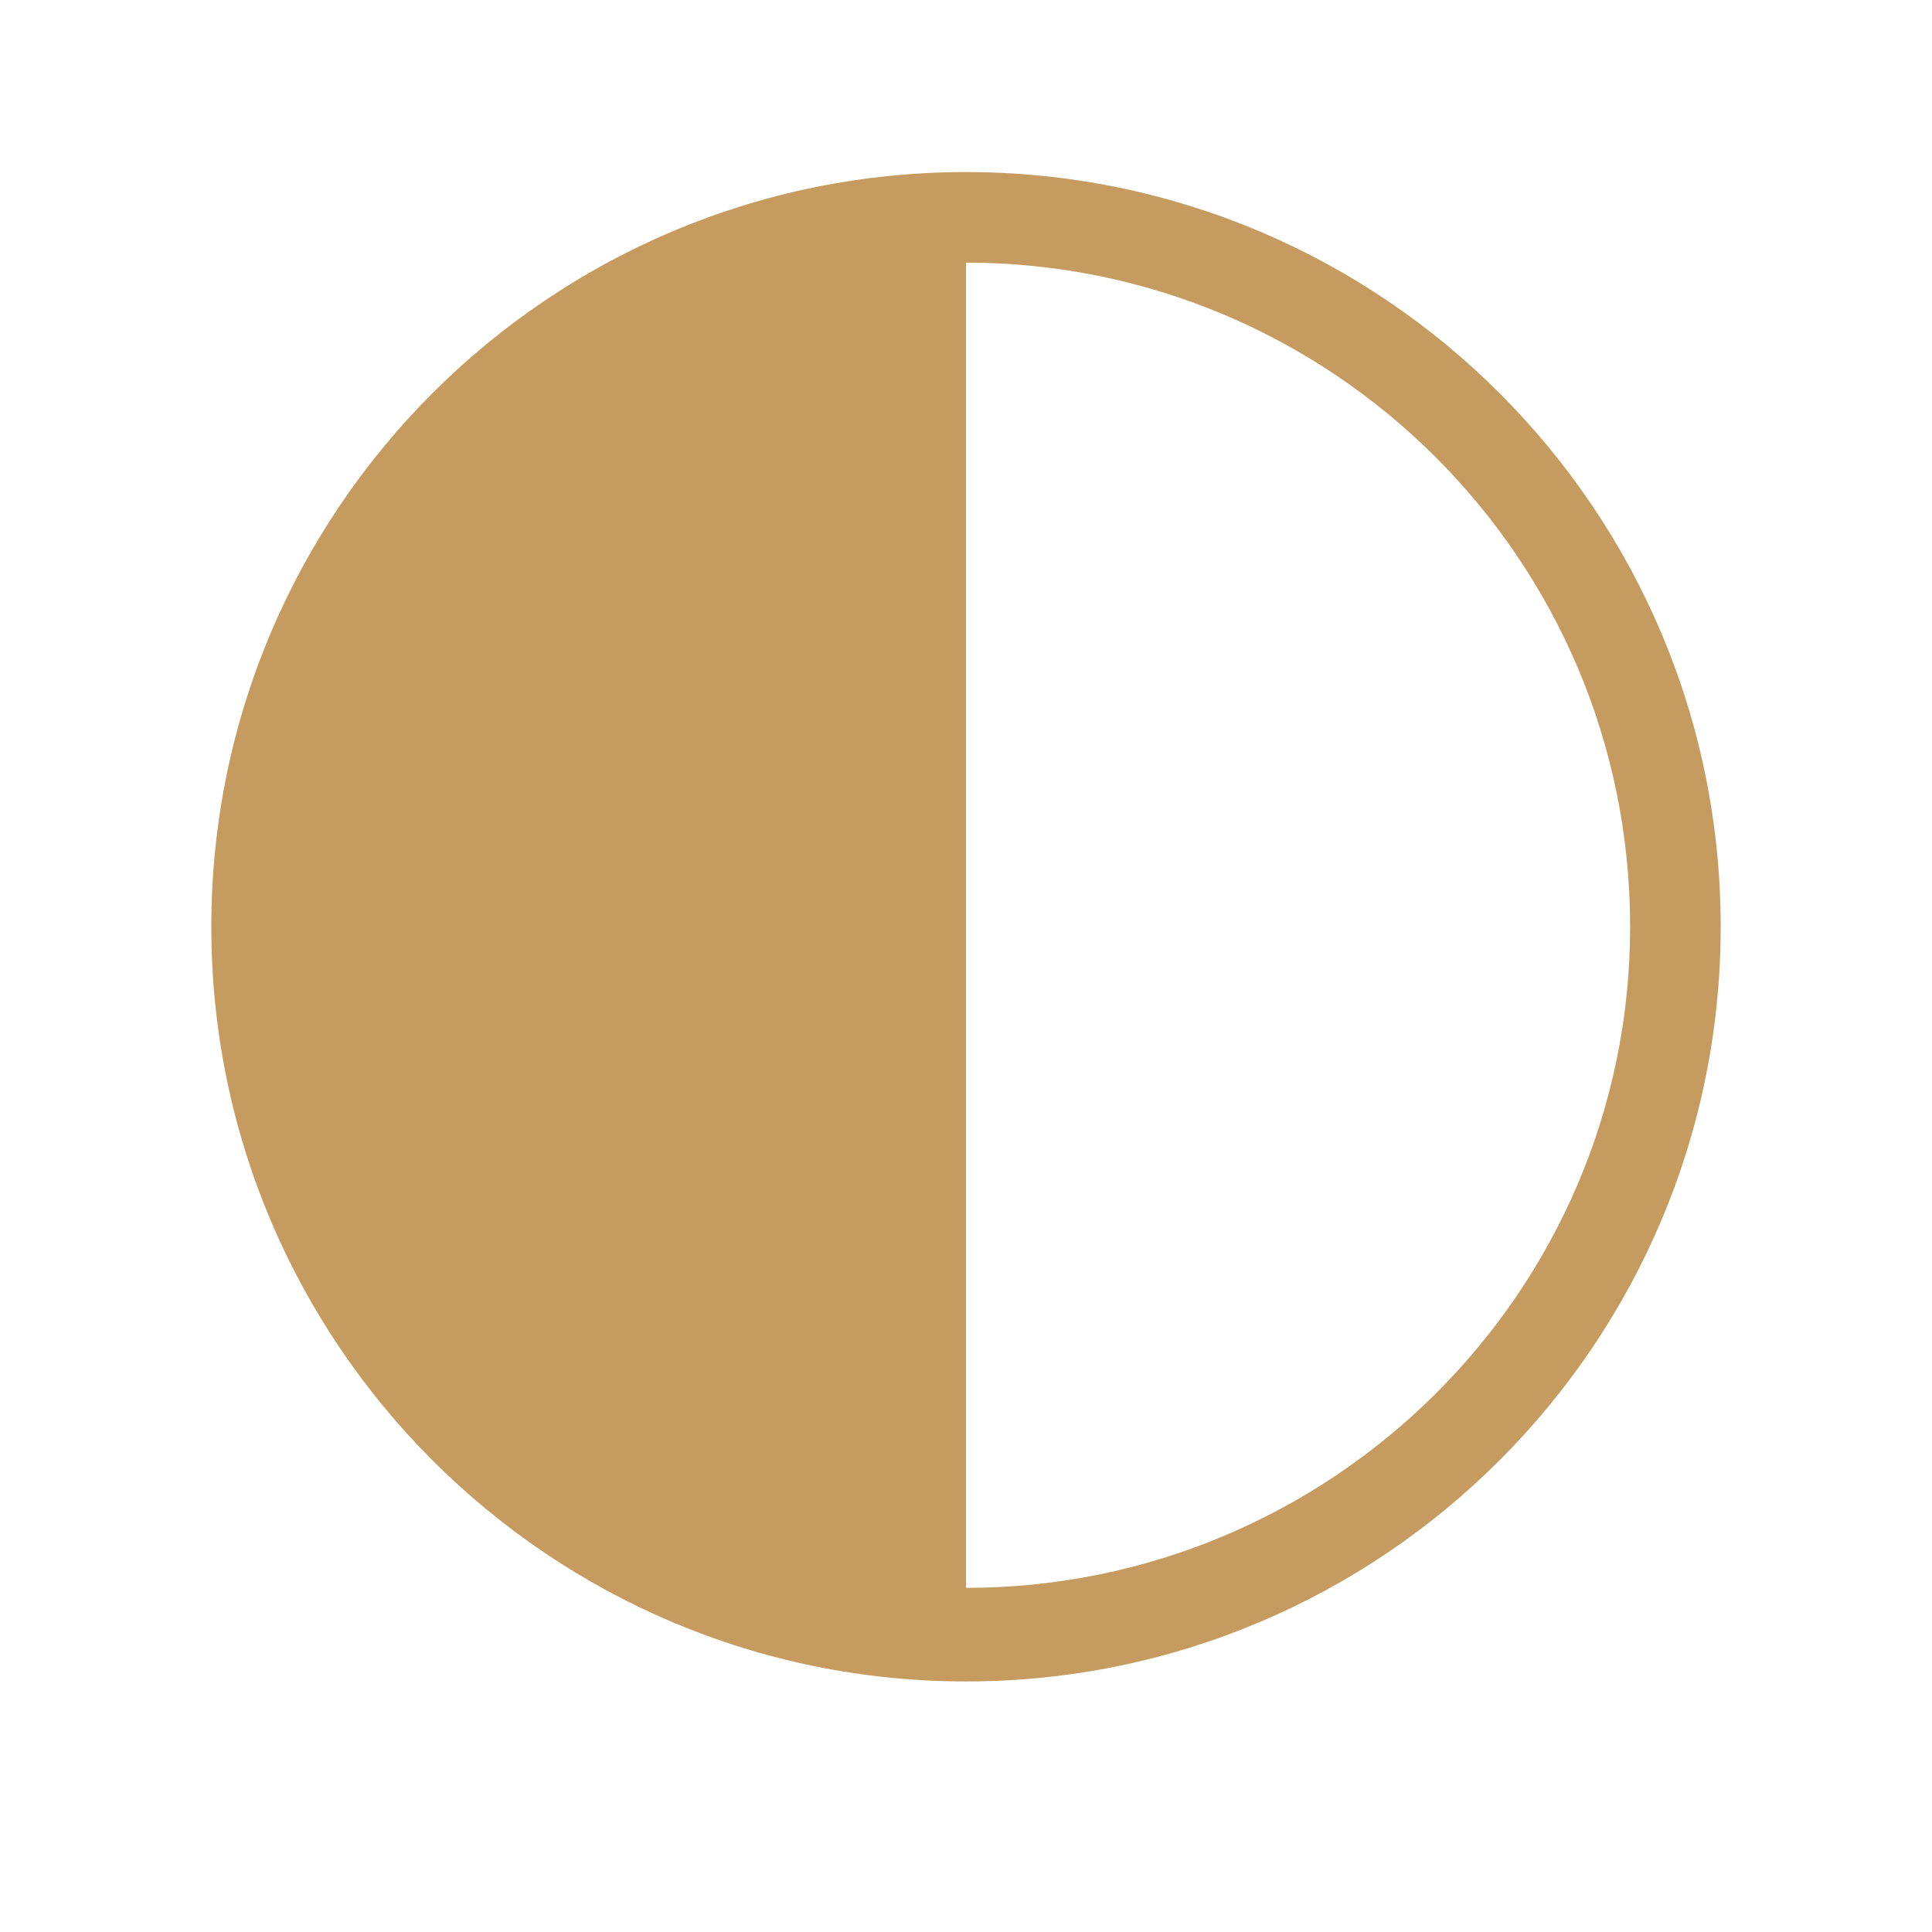 <!-- Generated by IcoMoon.io -->
<svg version="1.1" xmlns="http://www.w3.org/2000/svg" width="1024" height="1024" viewBox="0 0 1024 1024">
<title></title>
<g id="icomoon-ignore">
</g>
<path fill="#c69b5f" d="M512 91.2c-220.8 0-400 179.2-400 400s179.2 400 400 400 400-179.2 400-400c0-220.8-179.2-400-400-400zM512 841.6c0 0 0 0 0 0v-702.4c0 0 0 0 0 0 193.6 0 352 156.8 352 352 0 193.6-158.4 350.4-352 350.4z"></path>
</svg>